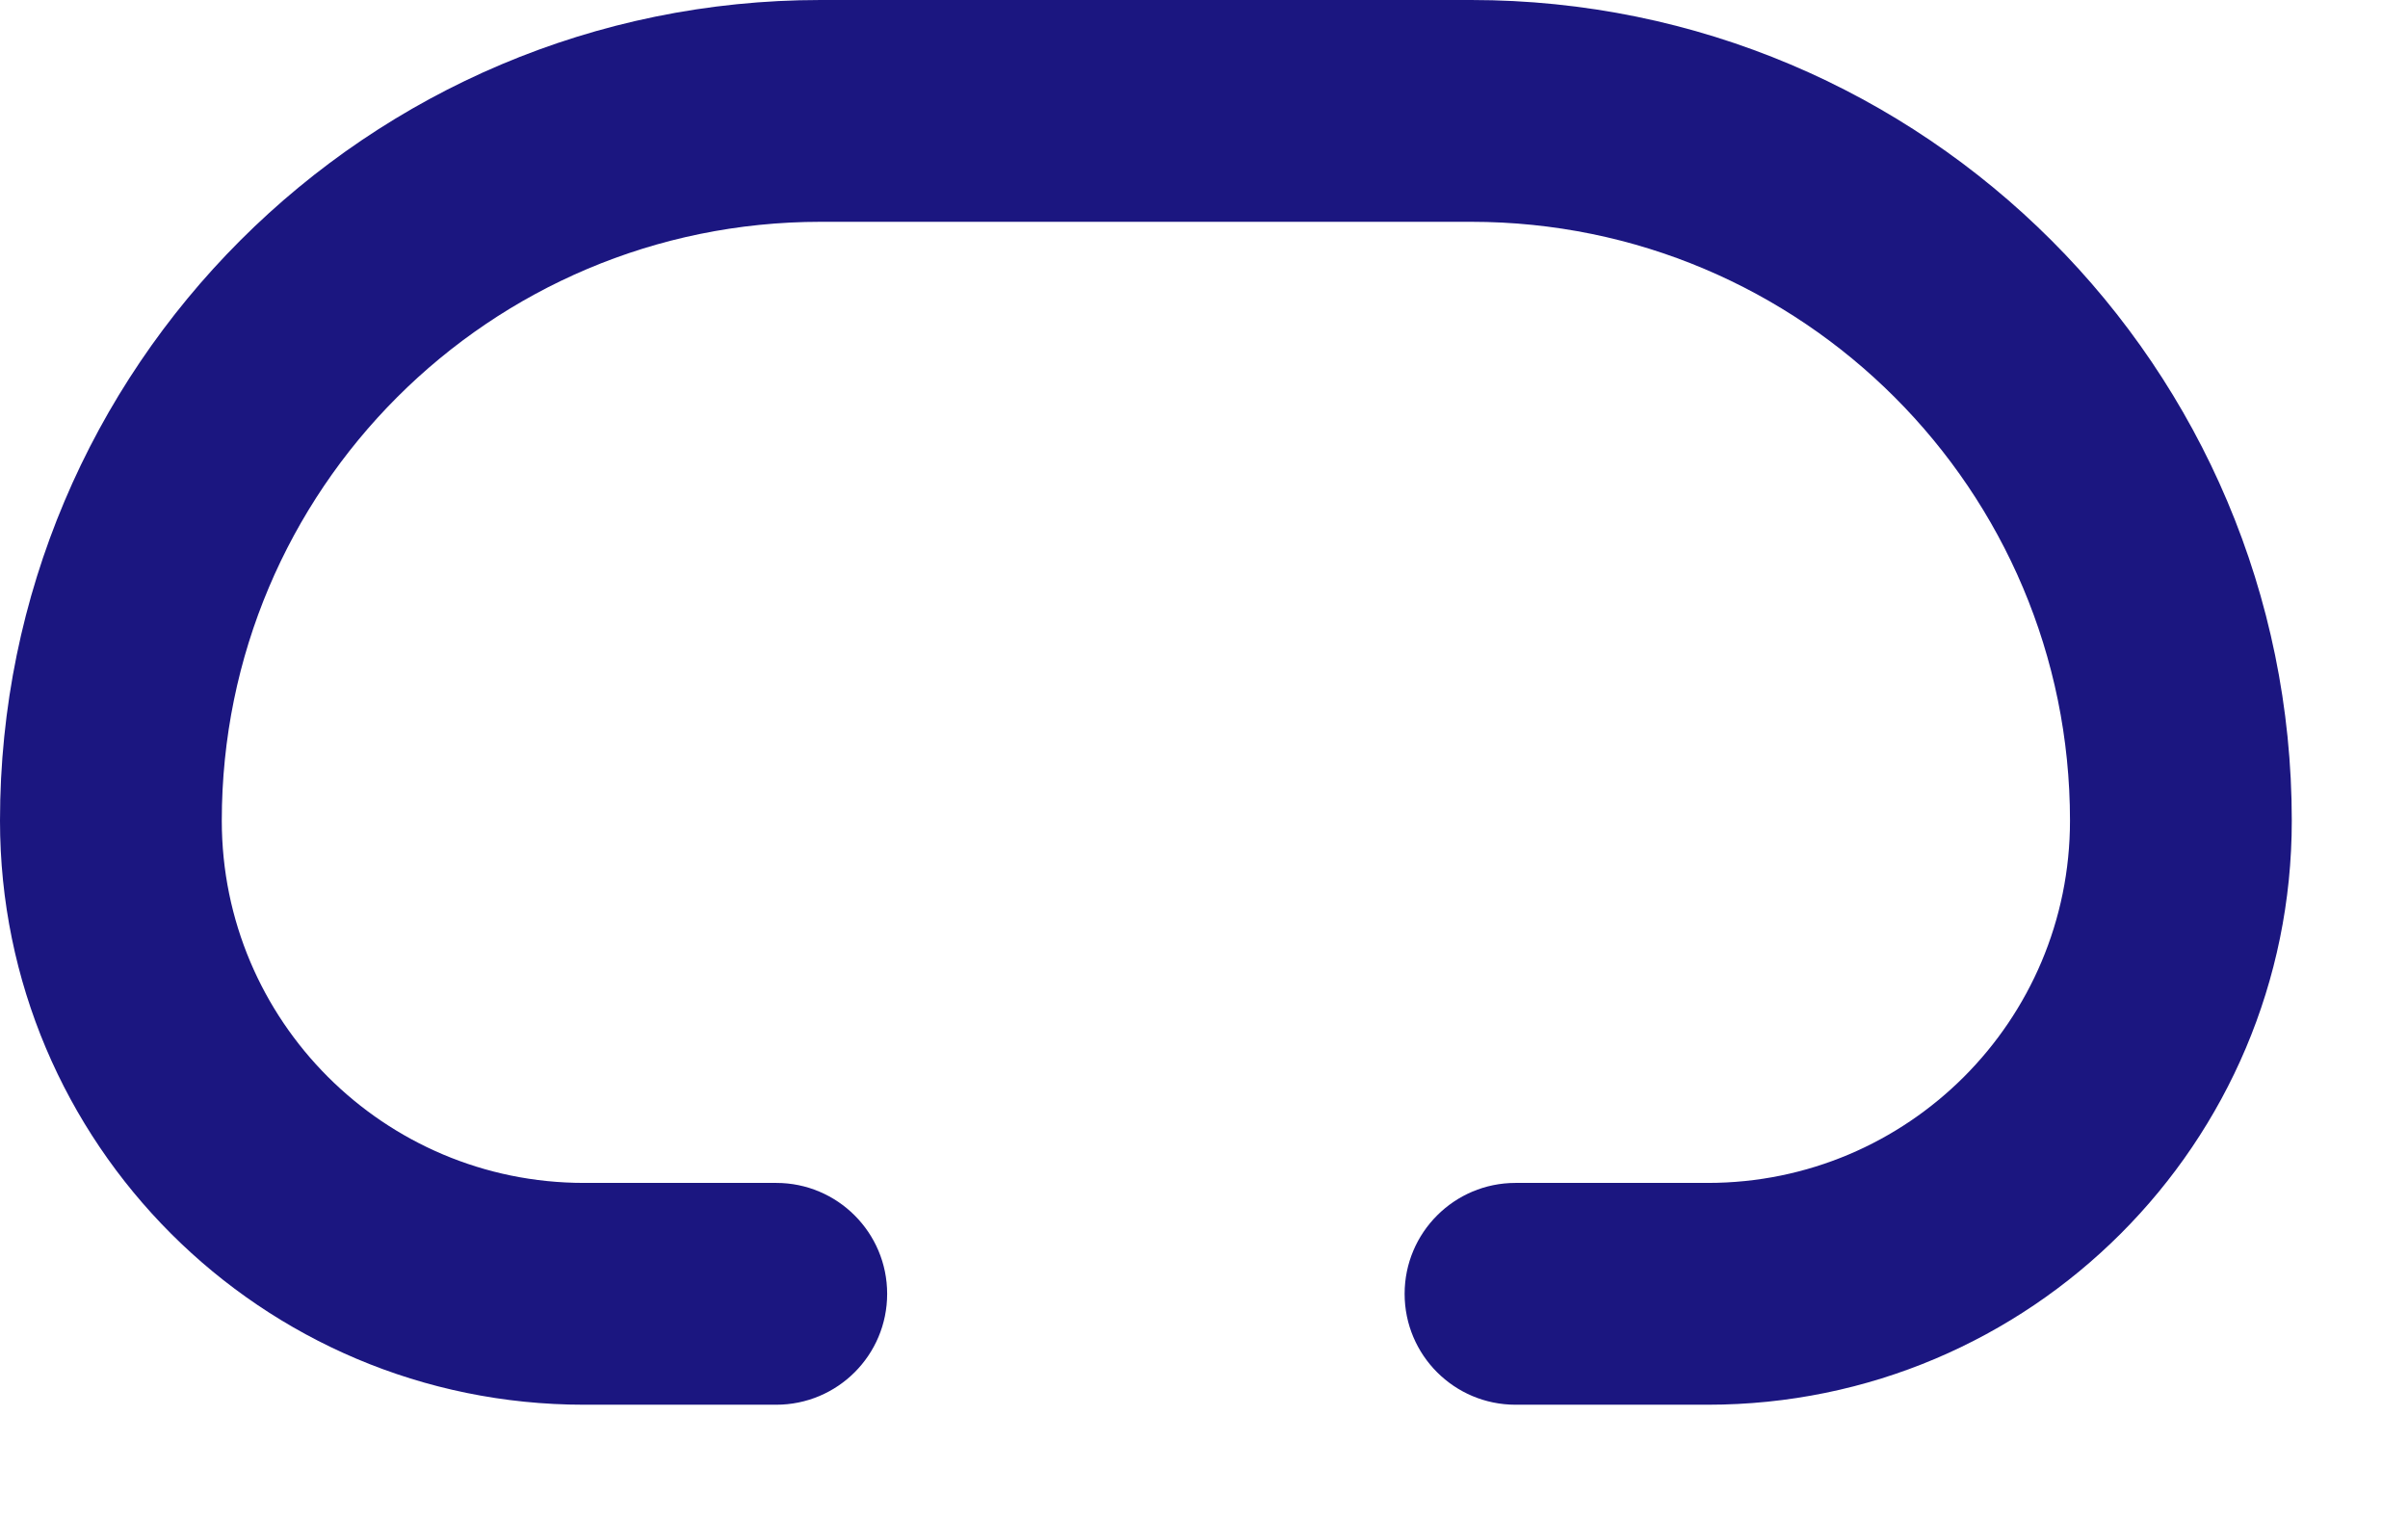 <?xml version="1.0" encoding="utf-8"?>
<svg xmlns="http://www.w3.org/2000/svg" fill="none" height="100%" overflow="visible" preserveAspectRatio="none" style="display: block;" viewBox="0 0 19 12" width="100%">
<path clip-rule="evenodd" d="M0 6.475C0 2.899 2.899 0 6.475 0H11.608C15.184 0 18.083 2.899 18.083 6.475C18.083 9.02 16.02 11.083 13.475 11.083H11.958C11.475 11.083 11.083 10.692 11.083 10.208C11.083 9.725 11.475 9.333 11.958 9.333H13.475C15.054 9.333 16.333 8.054 16.333 6.475C16.333 3.865 14.218 1.75 11.608 1.75H6.475C3.865 1.75 1.75 3.865 1.75 6.475C1.75 8.054 3.03 9.333 4.608 9.333H6.125C6.608 9.333 7 9.725 7 10.208C7 10.692 6.608 11.083 6.125 11.083H4.608C2.063 11.083 0 9.02 0 6.475Z" fill="#1B1680" fill-rule="evenodd" id="Vecor (Stroke)"/>
</svg>